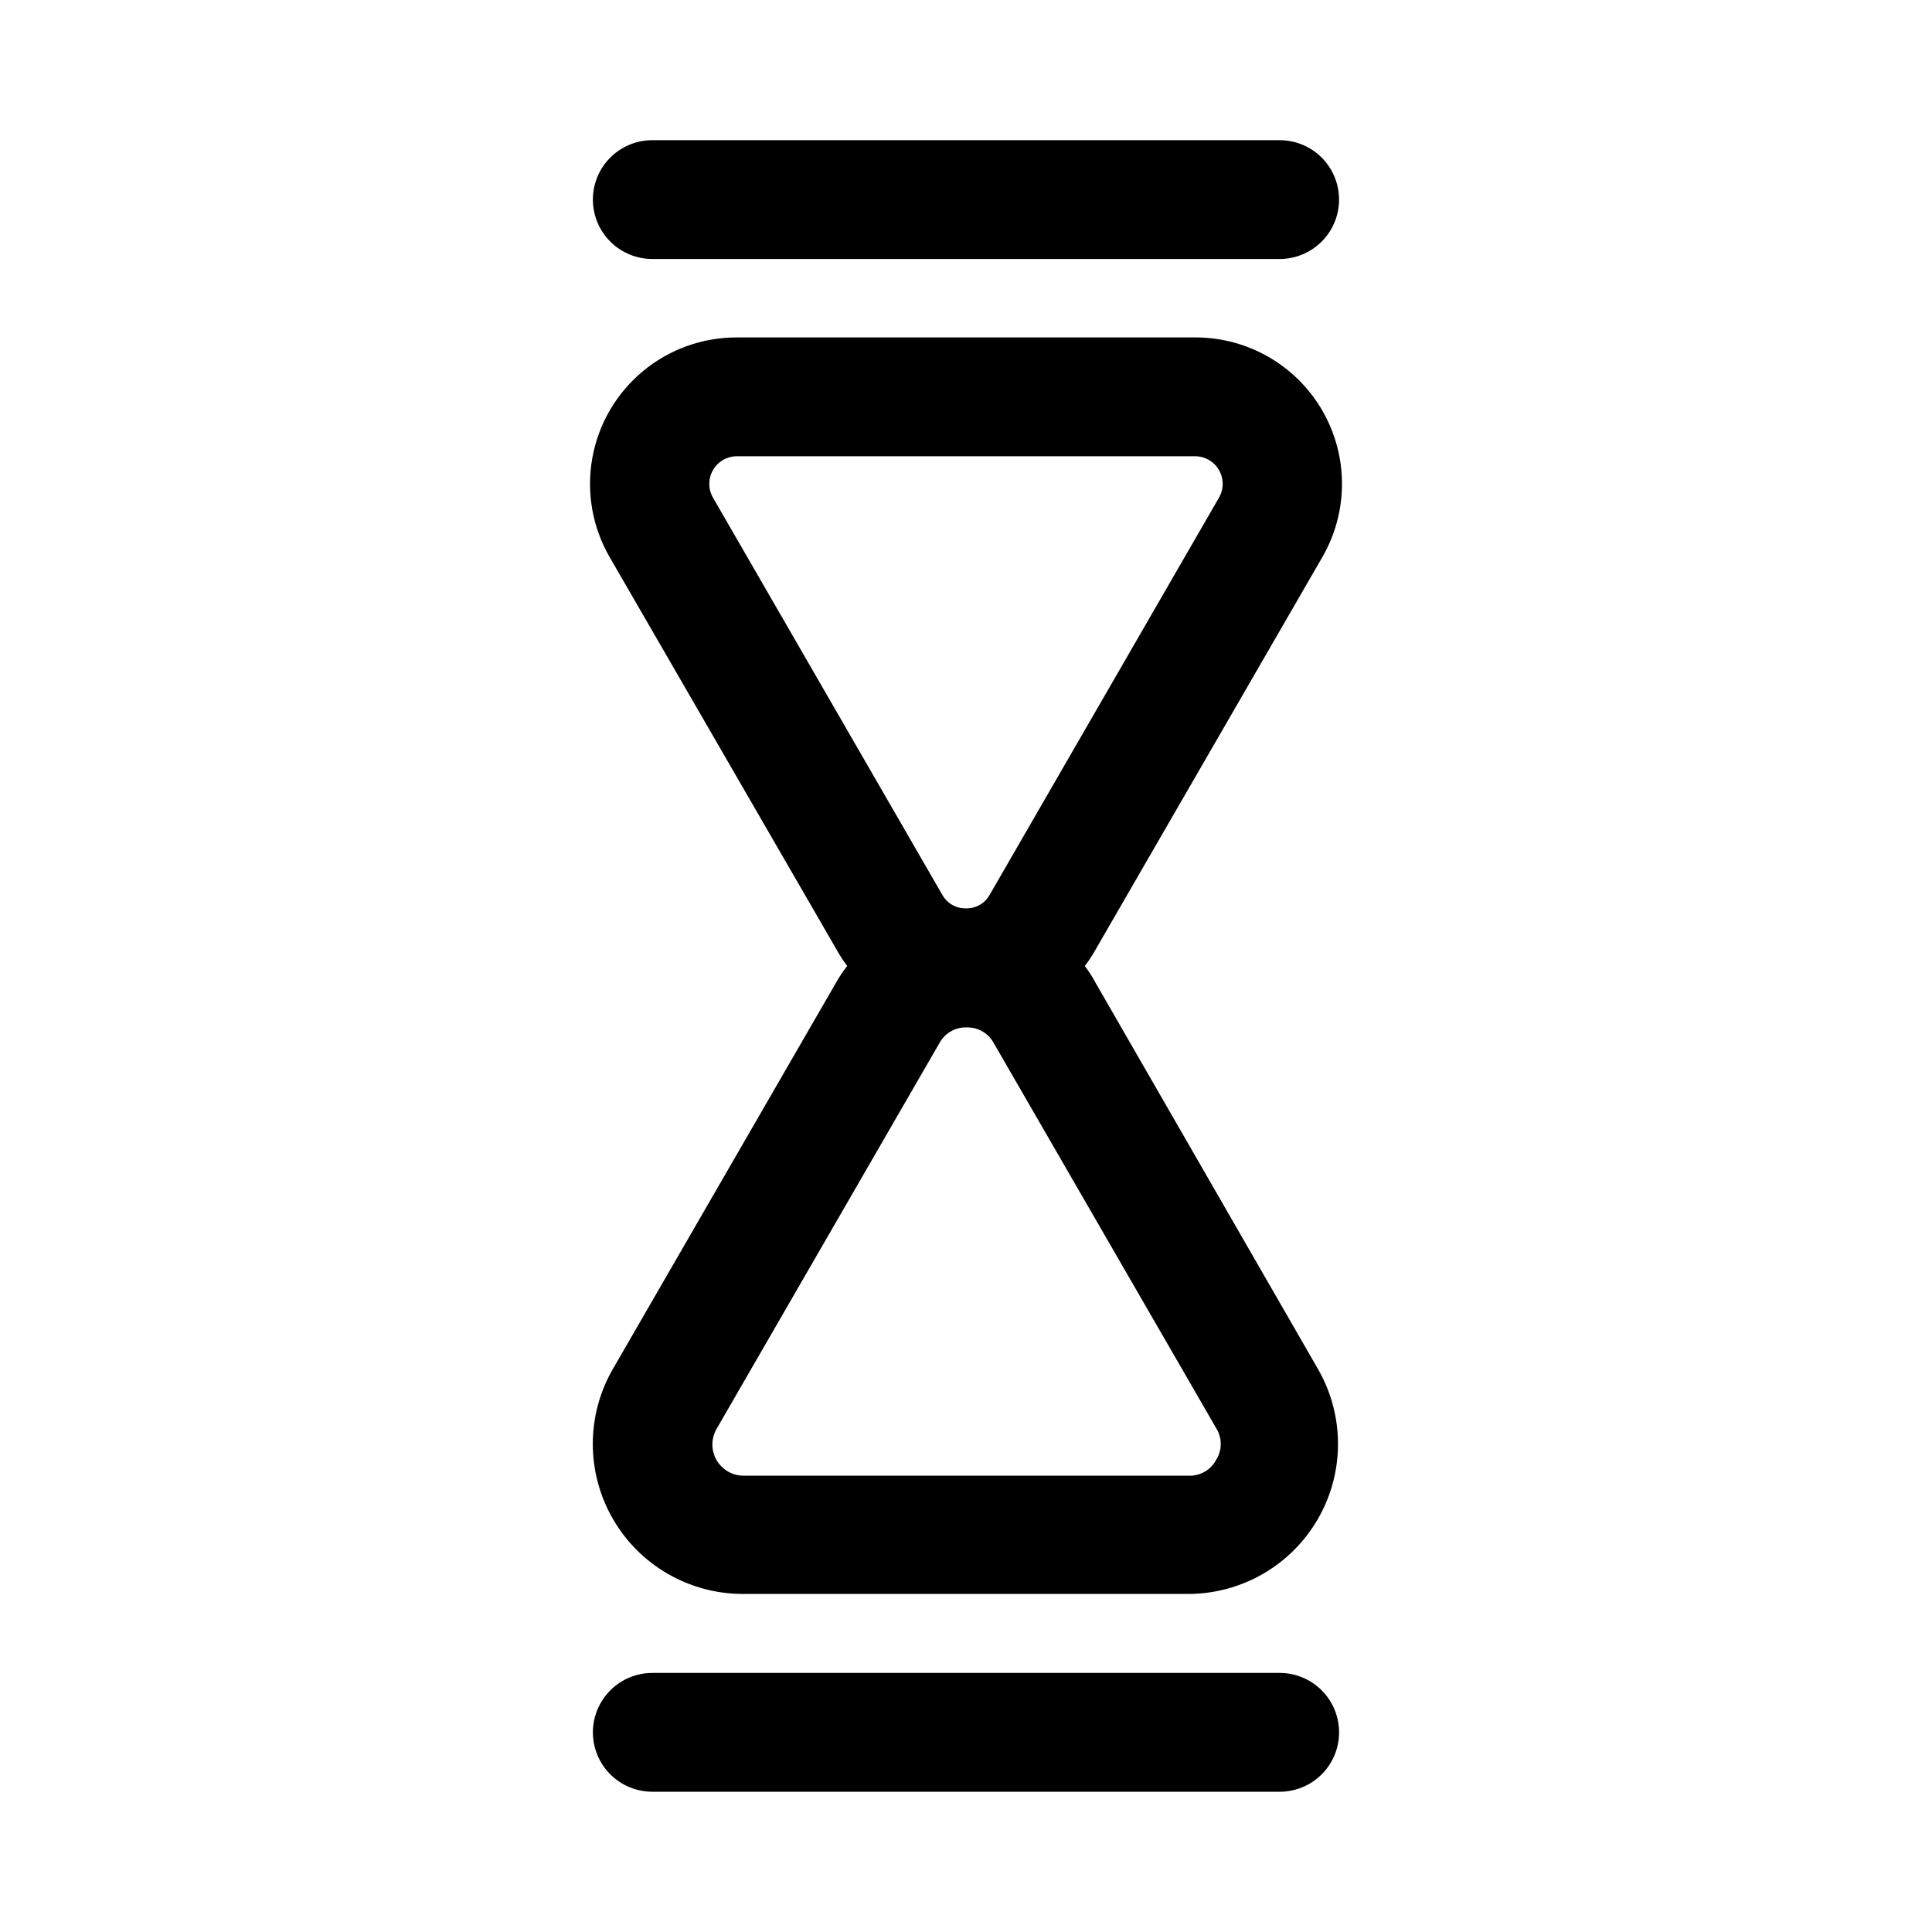 <?xml version="1.0" encoding="UTF-8"?>
<!-- Uploaded to: ICON Repo, www.svgrepo.com, Generator: ICON Repo Mixer Tools -->
<svg fill="#000000" width="800px" height="800px" version="1.1" viewBox="144 144 512 512" xmlns="http://www.w3.org/2000/svg">
 <path d="m434.4 404.56c-0.848-1.594-1.82-3.121-2.91-4.562 0.797-1.031 1.531-2.109 2.203-3.231l60.77-105.17c6.914-12.008 6.902-26.785-0.027-38.781-6.93-11.996-19.73-19.387-33.586-19.395h-121.62c-9.125-0.012-17.965 3.188-24.965 9.043-6.996 5.859-11.711 13.992-13.305 22.977-1.598 8.988 0.023 18.246 4.578 26.156l60.852 105.25c0.645 1.086 1.355 2.141 2.125 3.148-1.113 1.414-2.113 2.914-2.992 4.484l-59.117 102.34h-0.004c-7.078 12.293-7.07 27.43 0.023 39.715s20.195 19.859 34.379 19.879h118.08c14.184-0.02 27.285-7.594 34.379-19.879 7.09-12.285 7.098-27.422 0.02-39.715zm-101.47-128.71c-1.285-2.254-1.277-5.023 0.016-7.273 1.297-2.25 3.684-3.644 6.281-3.668h121.54c2.598 0.023 4.984 1.418 6.281 3.668 1.293 2.25 1.301 5.019 0.016 7.273l-60.77 105.25c-1.168 2.152-3.383 3.527-5.824 3.621h-0.945c-2.445-0.094-4.66-1.469-5.828-3.621zm133.35 255.05c-1.402 2.637-4.18 4.254-7.164 4.172h-118.08c-2.941-0.004-5.656-1.574-7.133-4.121-1.473-2.543-1.484-5.684-0.027-8.238l59.117-102.34c1.344-2.457 3.891-4.016 6.691-4.094h0.945c2.801 0.078 5.348 1.637 6.691 4.094l59.117 102.34c1.484 2.543 1.422 5.703-0.156 8.188zm-165.16-334.01c0-4.172 1.66-8.18 4.613-11.133 2.953-2.949 6.957-4.609 11.133-4.609h166.26c5.621 0 10.82 3 13.633 7.871s2.812 10.875 0 15.746c-2.812 4.871-8.012 7.871-13.633 7.871h-166.26c-4.176 0-8.18-1.66-11.133-4.613-2.953-2.949-4.613-6.957-4.613-11.133zm197.75 406.2c0 4.176-1.66 8.18-4.609 11.133-2.953 2.953-6.961 4.609-11.133 4.609h-166.26c-5.625 0-10.824-3-13.637-7.871s-2.812-10.871 0-15.742c2.812-4.875 8.012-7.875 13.637-7.875h166.26c4.172 0 8.18 1.66 11.133 4.613 2.949 2.953 4.609 6.957 4.609 11.133z"/>
</svg>